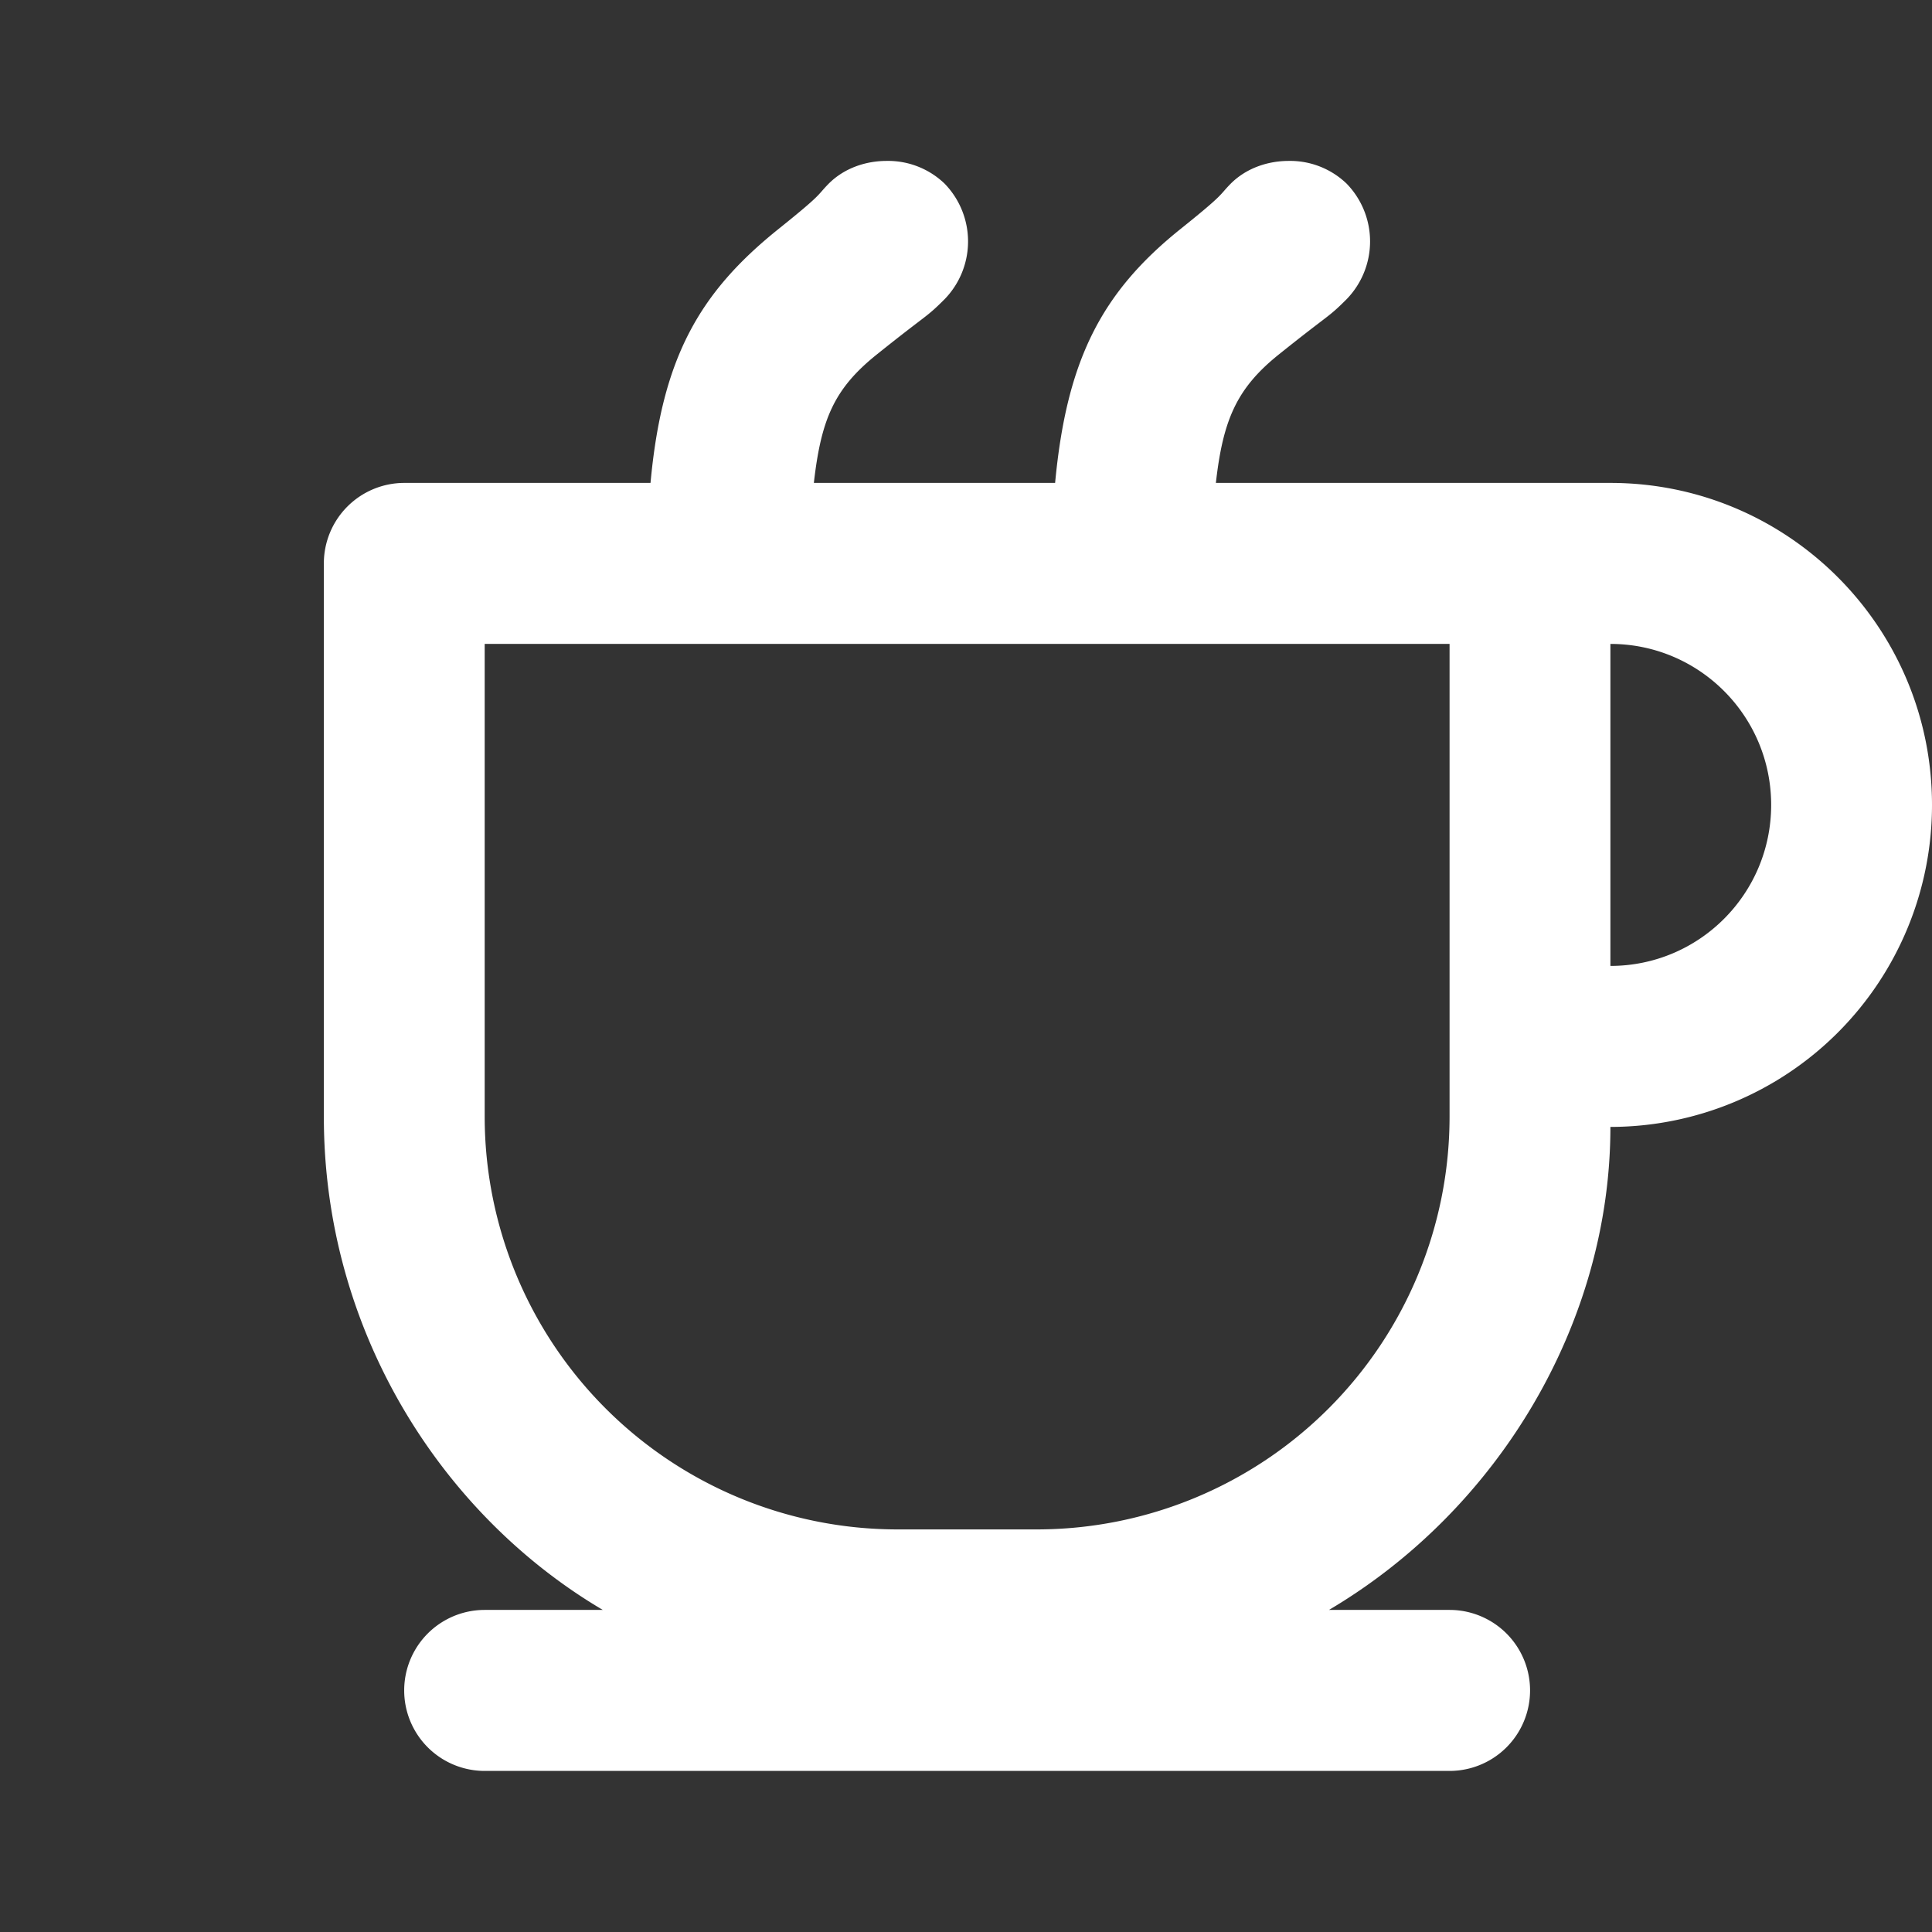<svg xmlns="http://www.w3.org/2000/svg" width="24" height="24" fill="none"><rect width="100%" height="100%" fill="#333333" stroke="none"/><path fill="#fff" d="M11.015 1.999c-.256 0-.522.086-.718.28-.156.158-.065.116-.624.564-.992.795-1.45 1.61-1.592 3.156H5.022a1 1 0 0 0-.999 1v6.875c0 2.662 1.465 4.945 3.465 6.125H6.021a1 1 0 0 0 0 2h11.986a1 1 0 0 0 0-2h-1.498c2.108-1.246 3.496-3.57 3.496-6a3.998 3.998 0 0 0 3.995-4c0-2.21-1.789-4-3.995-4h-4.901c.088-.776.254-1.172.78-1.594.65-.521.608-.452.843-.687a1.03 1.03 0 0 0 0-1.438 1.013 1.013 0 0 0-.718-.281c-.255 0-.522.086-.718.28-.156.158-.065.116-.624.564-.985.789-1.417 1.63-1.56 3.156H10.11c.09-.786.249-1.168.78-1.594.65-.521.608-.452.843-.687a1.03 1.03 0 0 0 0-1.438 1.013 1.013 0 0 0-.718-.281zm-4.994 6h11.986v5.875a5.13 5.13 0 0 1-5.119 5.125H11.14a5.13 5.13 0 0 1-5.119-5.125V7.999zm13.984 0c1.103 0 1.997.895 1.997 2s-.894 2-1.997 2v-4z"/></svg>